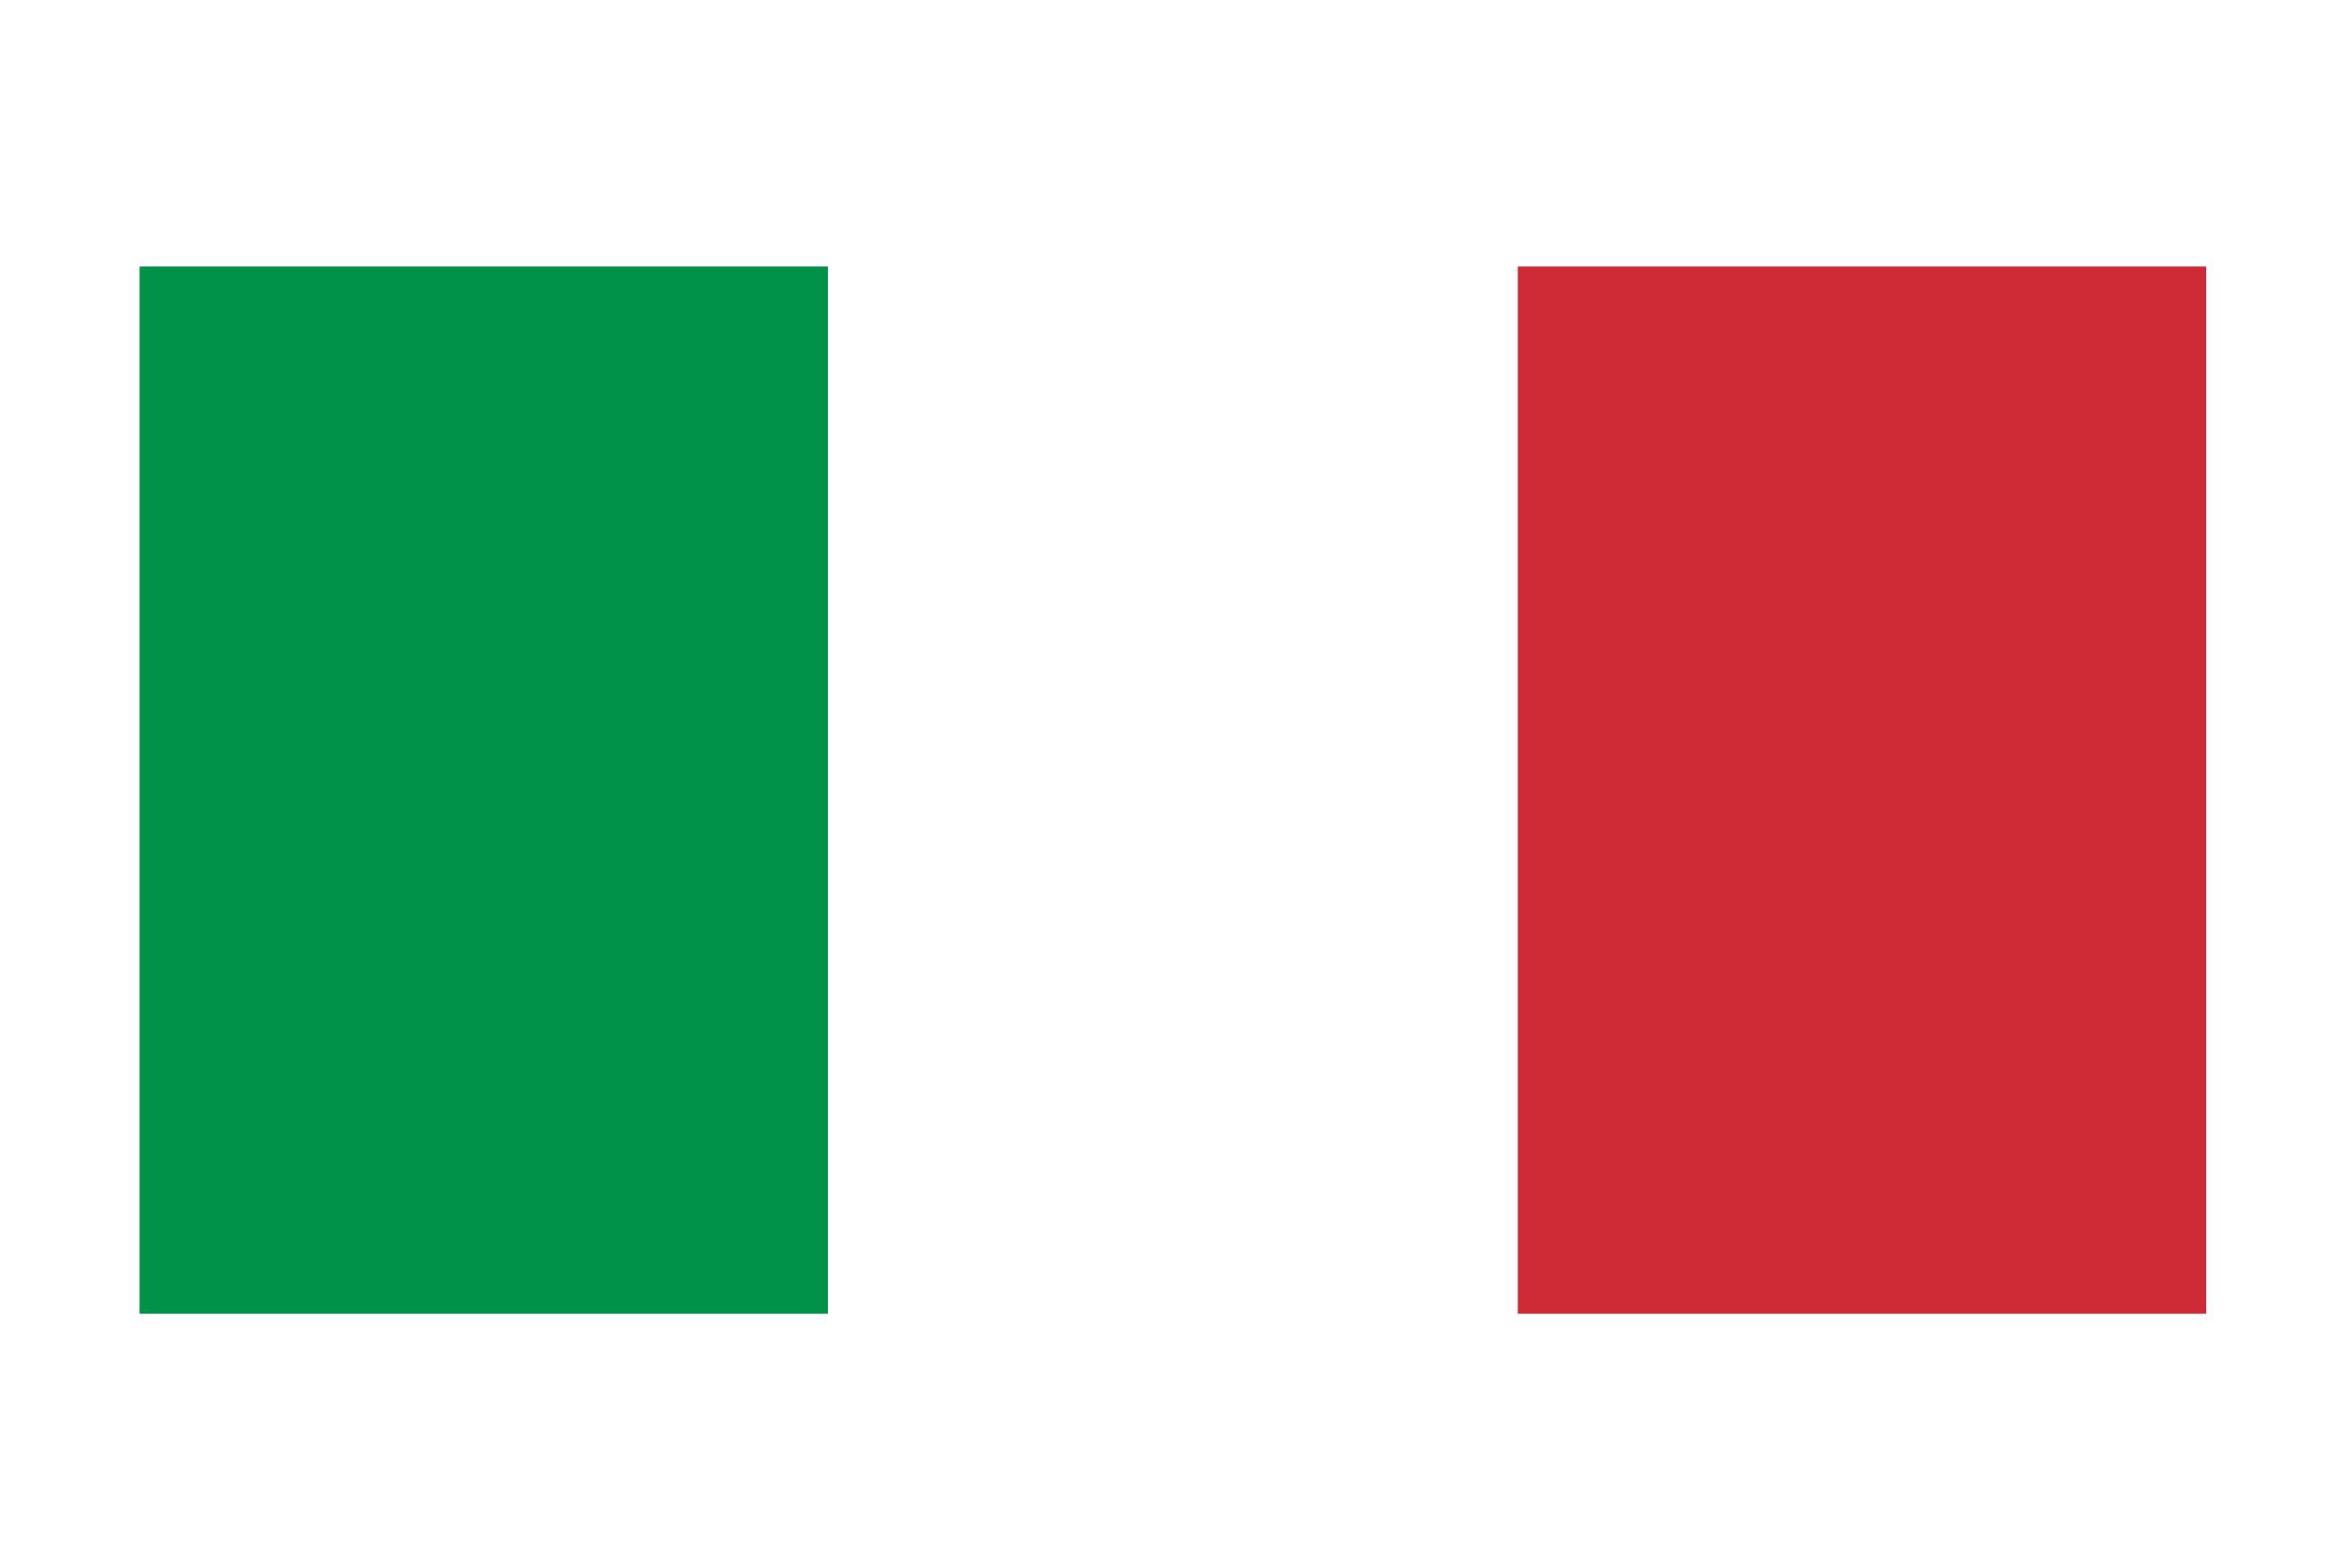 <?xml version="1.0" encoding="utf-8"?>
<!-- Generator: Adobe Illustrator 27.2.0, SVG Export Plug-In . SVG Version: 6.00 Build 0)  -->
<svg version="1.1" id="Layer_1" xmlns="http://www.w3.org/2000/svg" xmlns:xlink="http://www.w3.org/1999/xlink" x="0px" y="0px"
	 viewBox="0 0 150 100" style="enable-background:new 0 0 150 100;" xml:space="preserve">
<style type="text/css">
	.st0{fill:#FFFFFF;}
	.st1{display:none;fill:#ED2939;}
	.st2{display:none;fill:#FFFFFF;}
	.st3{display:none;fill:#002395;}
	.st4{fill:#009246;}
	.st5{fill:#CE2B37;}
</style>
<rect y="0" class="st0" width="150" height="100"/>
<rect x="8.9" y="17" class="st1" width="132.2" height="65.9"/>
<rect x="8.9" y="17" class="st2" width="88.2" height="65.9"/>
<rect x="8.9" y="17" class="st3" width="44.1" height="65.9"/>
<g>
	<rect x="8.9" y="17" class="st4" width="43.9" height="66.8"/>
	<rect x="52.8" y="17" class="st0" width="43.9" height="66.8"/>
	<rect x="96.8" y="17" class="st5" width="43.9" height="66.8"/>
</g>
</svg>
